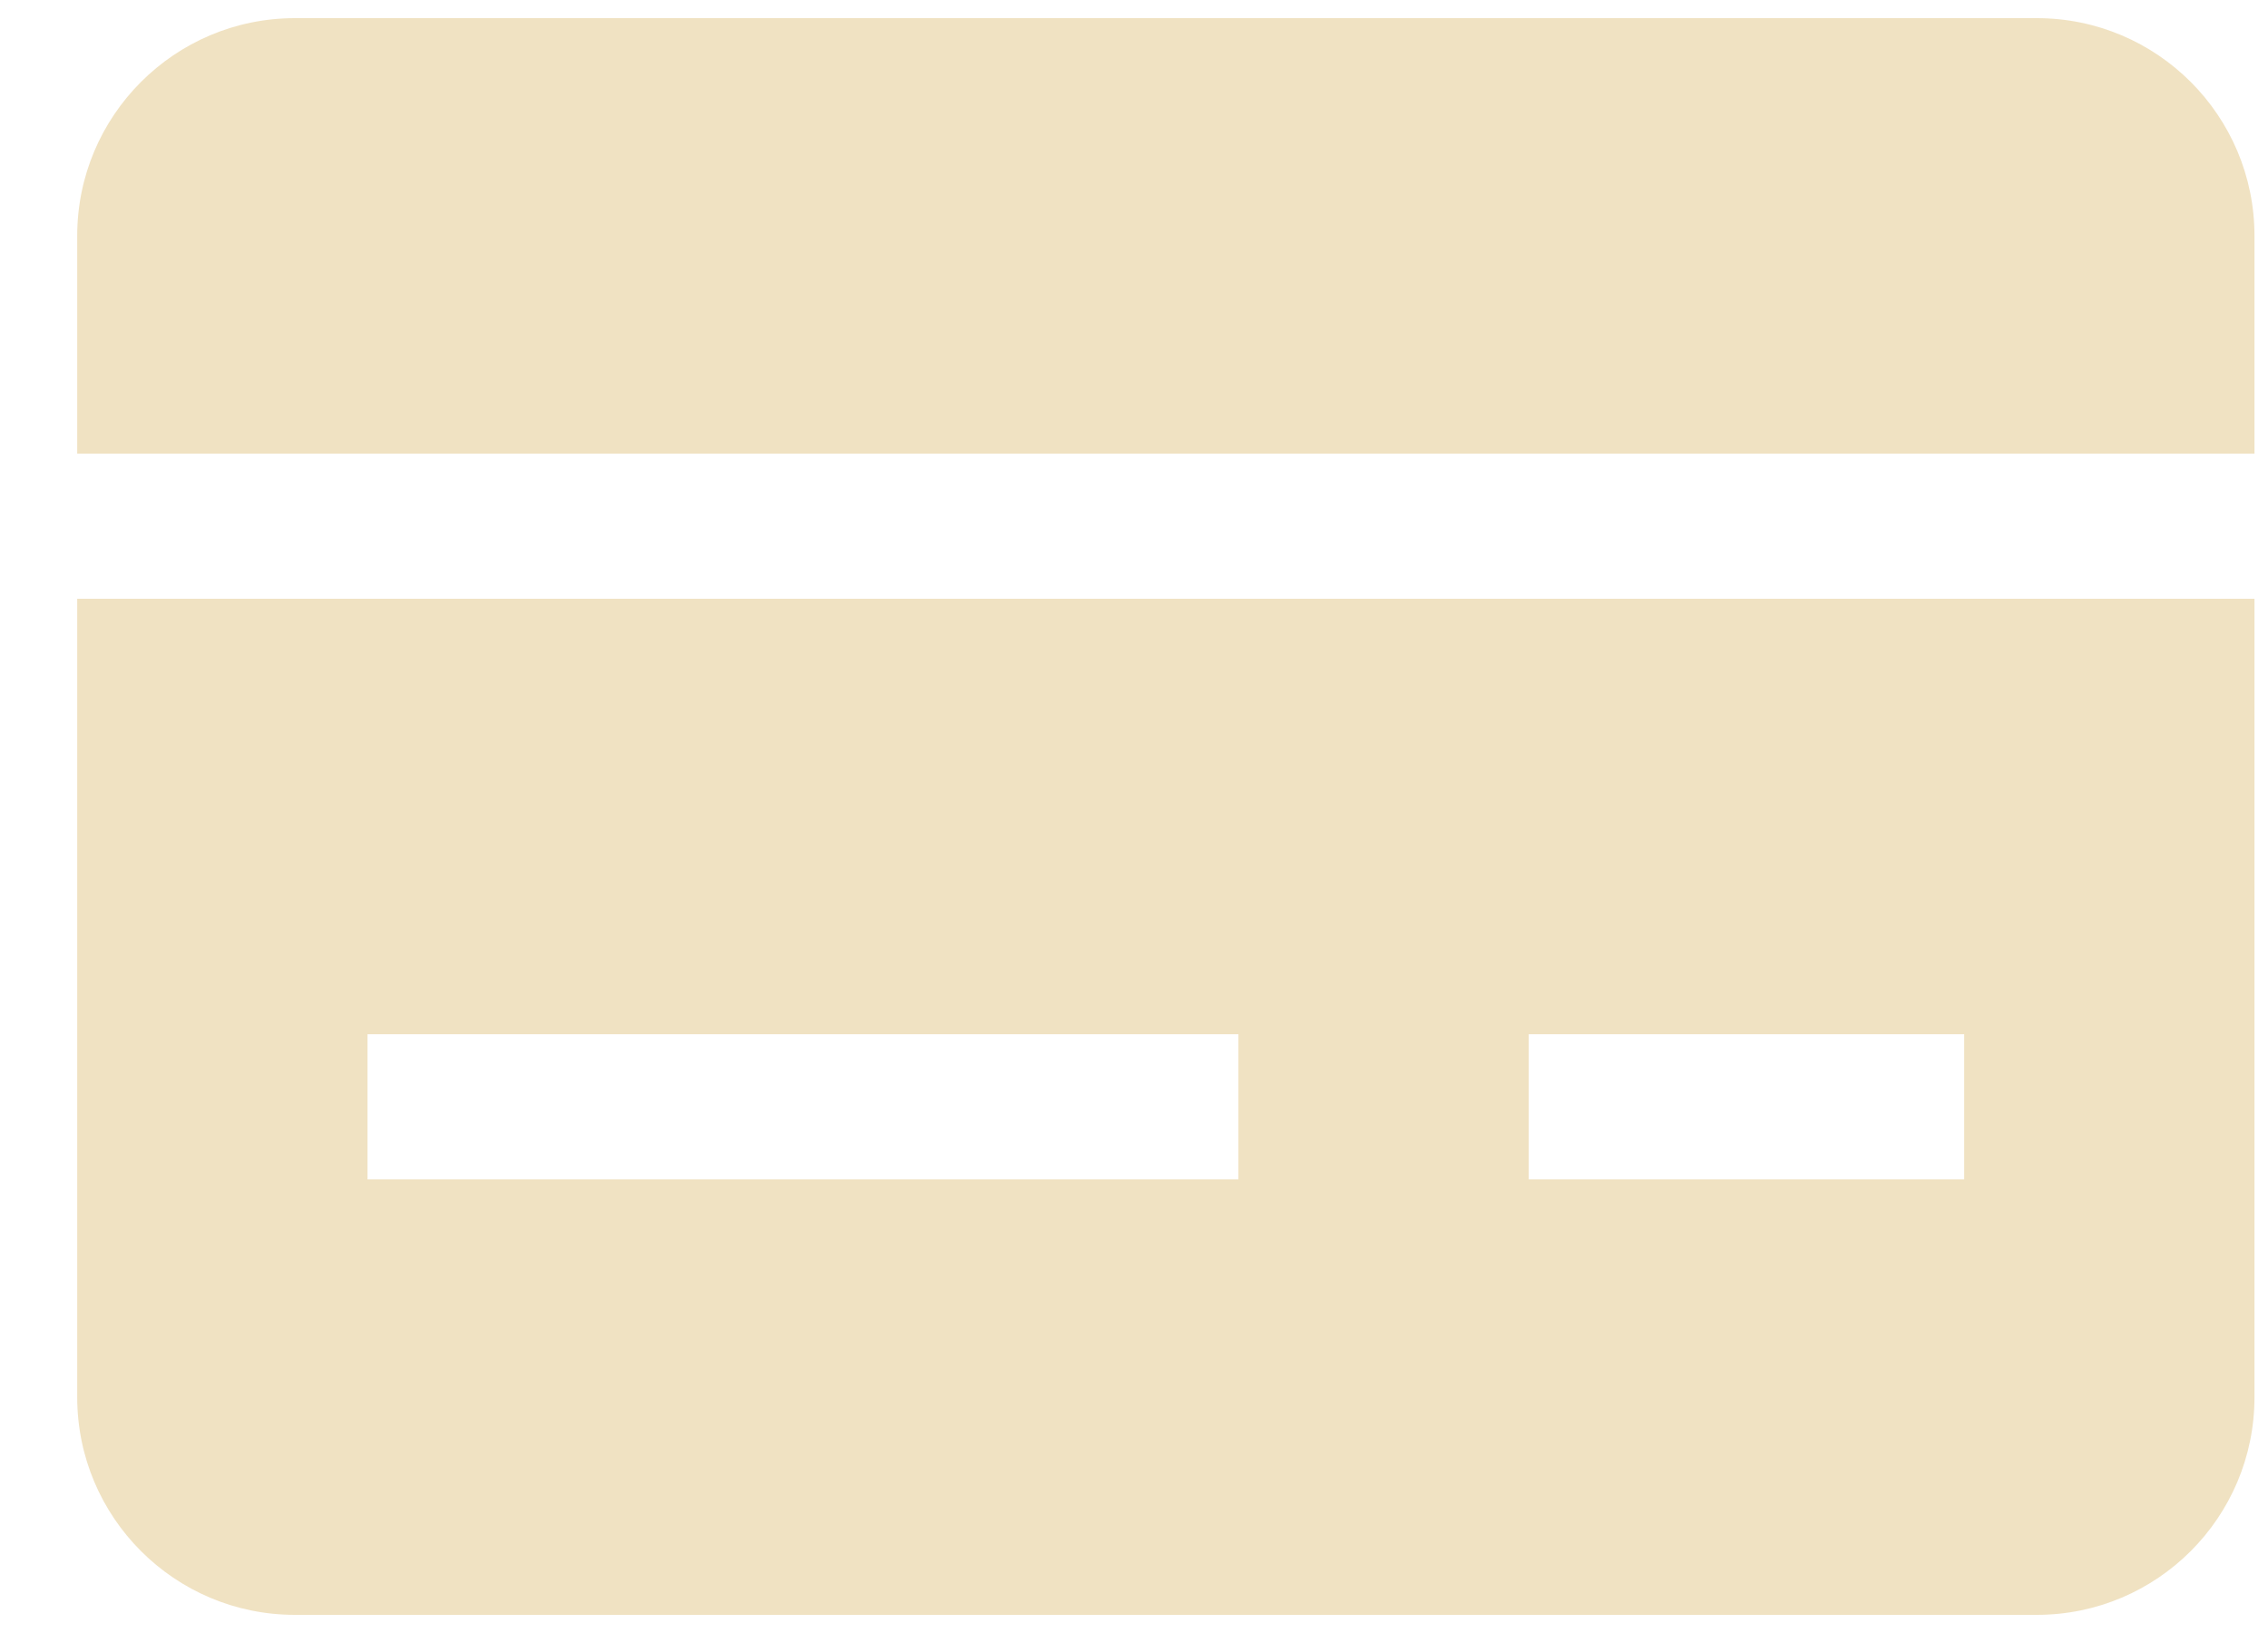 <svg width="25" height="18" viewBox="0 0 25 18" fill="none" xmlns="http://www.w3.org/2000/svg">
<path d="M22.451 0.2C23.777 0.2 24.851 1.275 24.851 2.6V5H0.851V2.6C0.851 1.275 1.926 0.2 3.251 0.2H22.451Z" fill="#F0E2C2"/>
<path fill-rule="evenodd" clip-rule="evenodd" d="M0.851 6.6V15.4C0.851 16.726 1.926 17.8 3.251 17.8L22.451 17.8C23.777 17.8 24.851 16.726 24.851 15.4V6.6H0.851ZM4.051 13H13.651V11.4H4.051V13ZM21.651 13H16.851V11.4H21.651V13Z" fill="#F0E2C2"/>
</svg>
